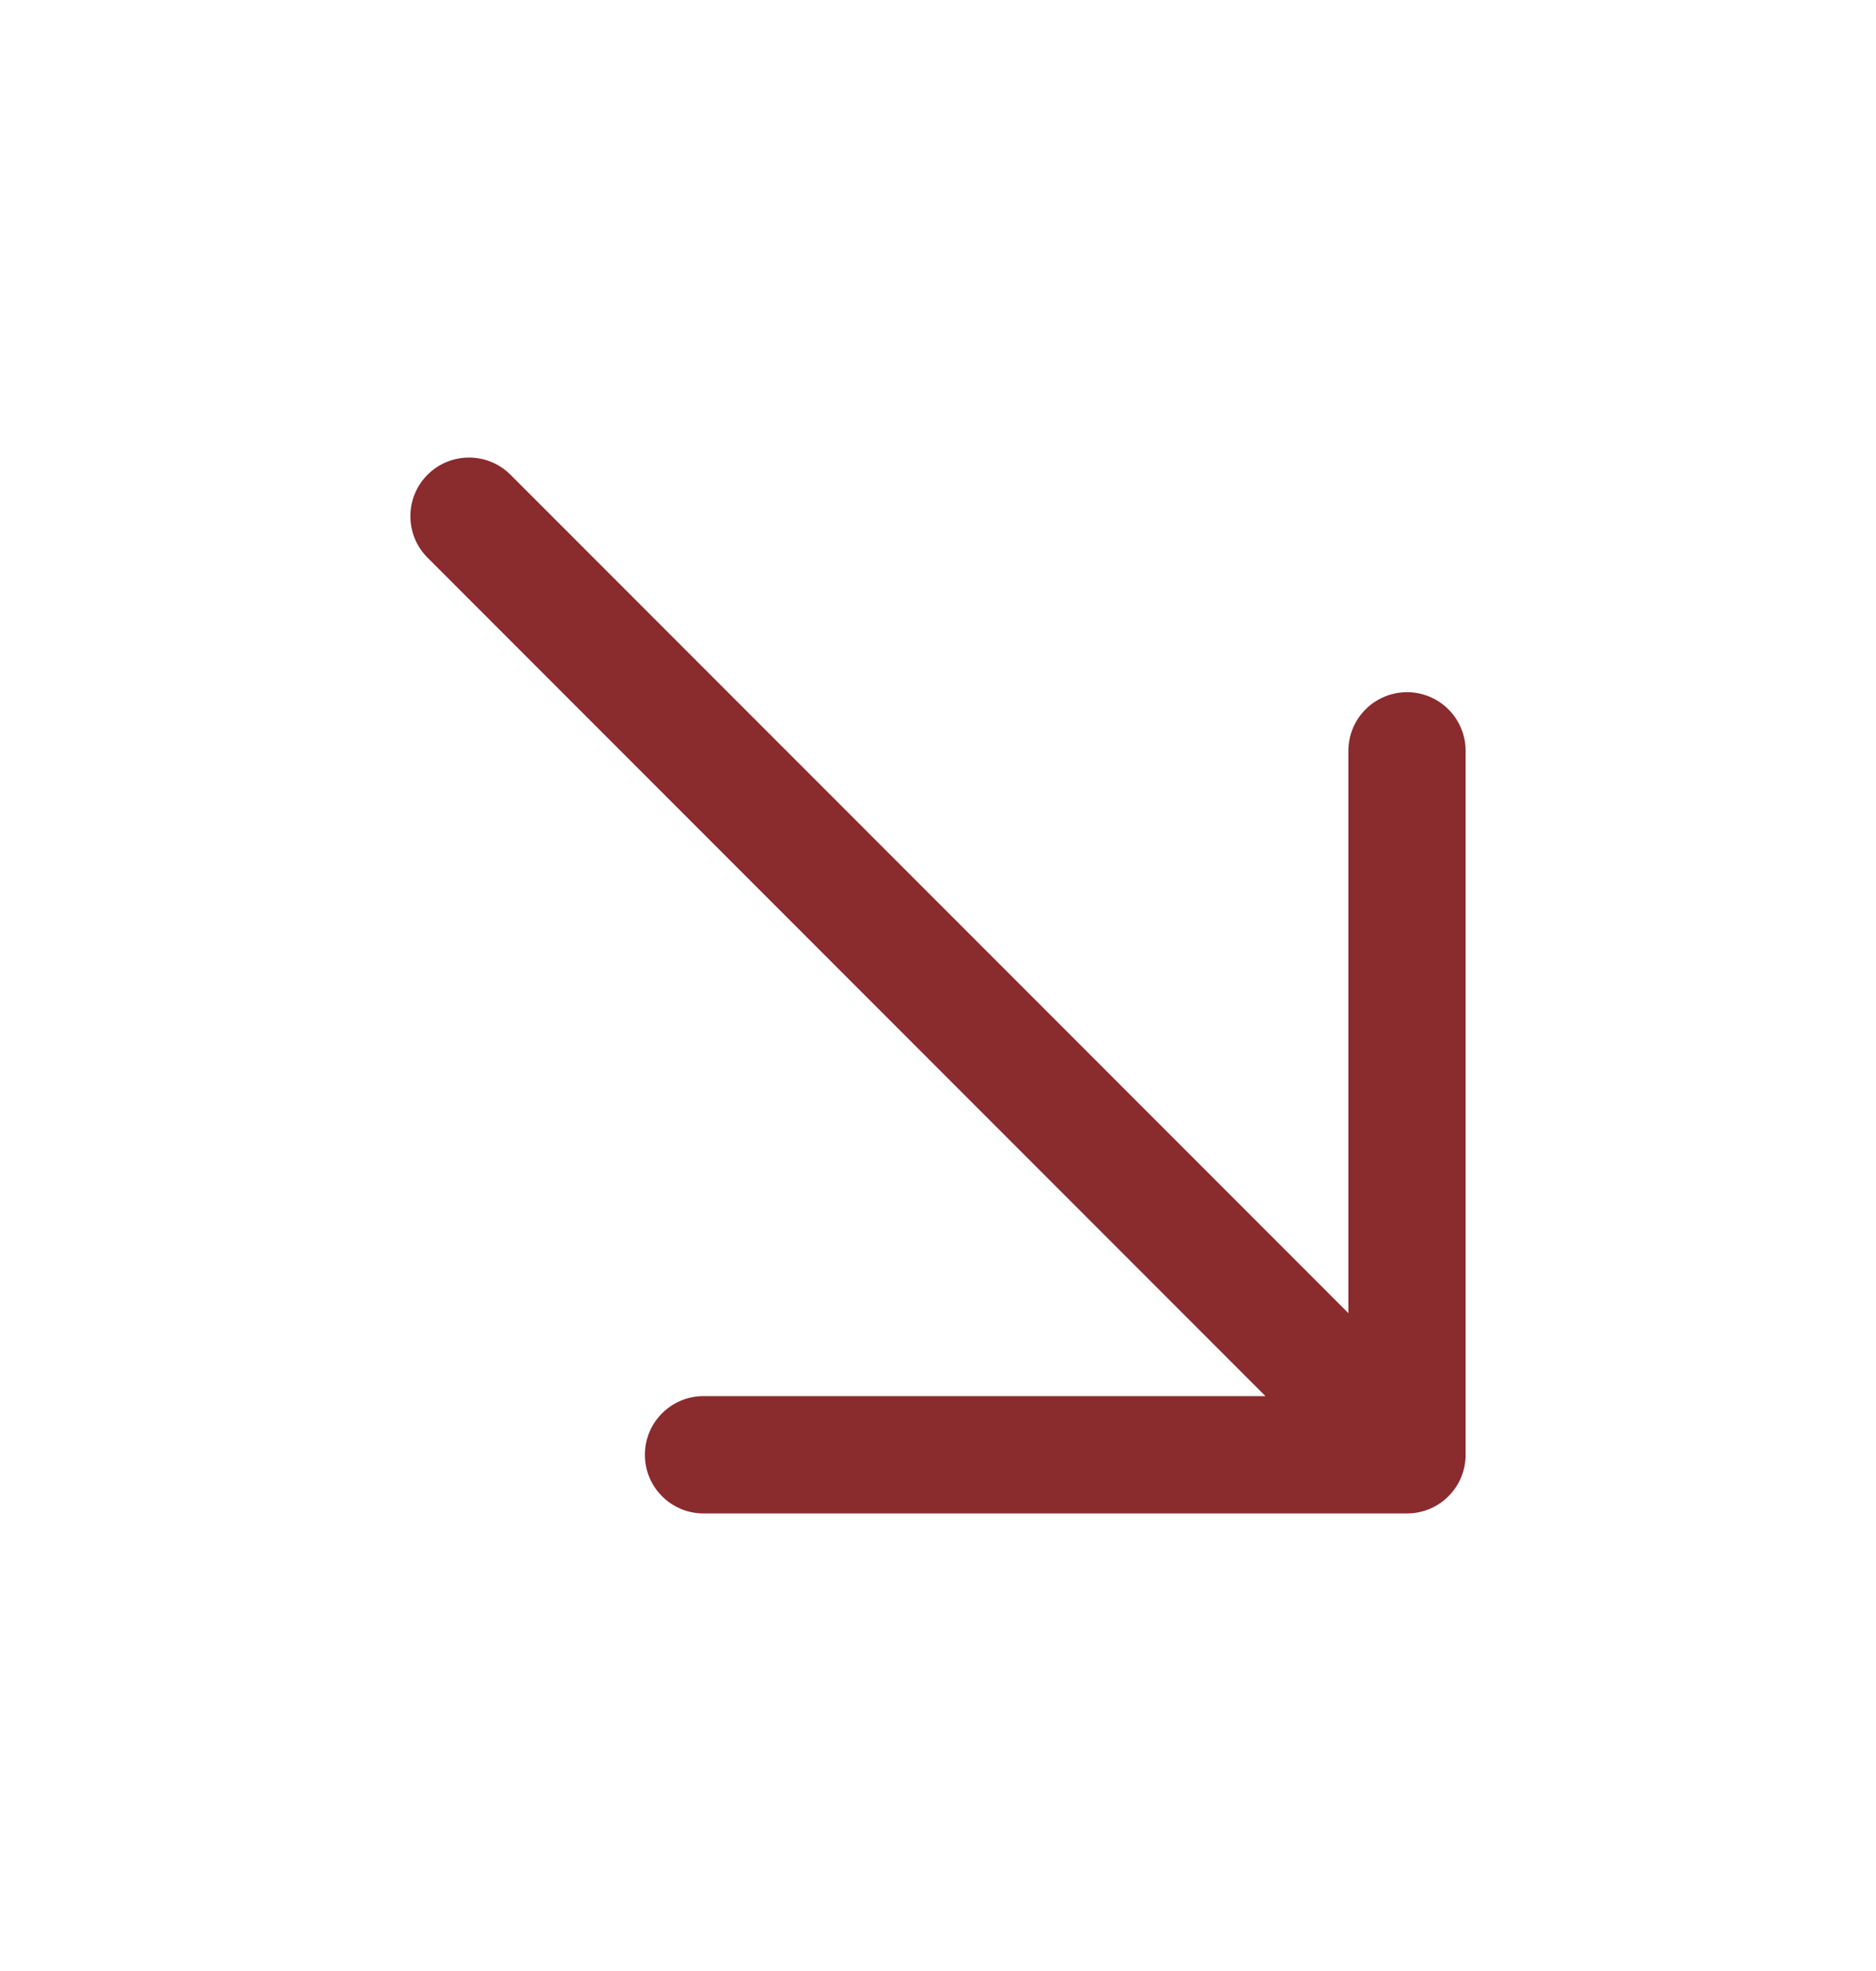 <svg width="20" height="21" viewBox="0 0 20 21" fill="none" xmlns="http://www.w3.org/2000/svg">
<path fill-rule="evenodd" clip-rule="evenodd" d="M4.558 5.058C4.802 4.814 5.198 4.814 5.442 5.058L14.375 13.991L14.375 8C14.375 7.655 14.655 7.375 15 7.375C15.345 7.375 15.625 7.655 15.625 8L15.625 15.5C15.625 15.845 15.345 16.125 15 16.125H7.5C7.155 16.125 6.875 15.845 6.875 15.5C6.875 15.155 7.155 14.875 7.5 14.875L13.491 14.875L4.558 5.942C4.314 5.698 4.314 5.302 4.558 5.058Z" fill="#8A2B2E"/>
</svg>
